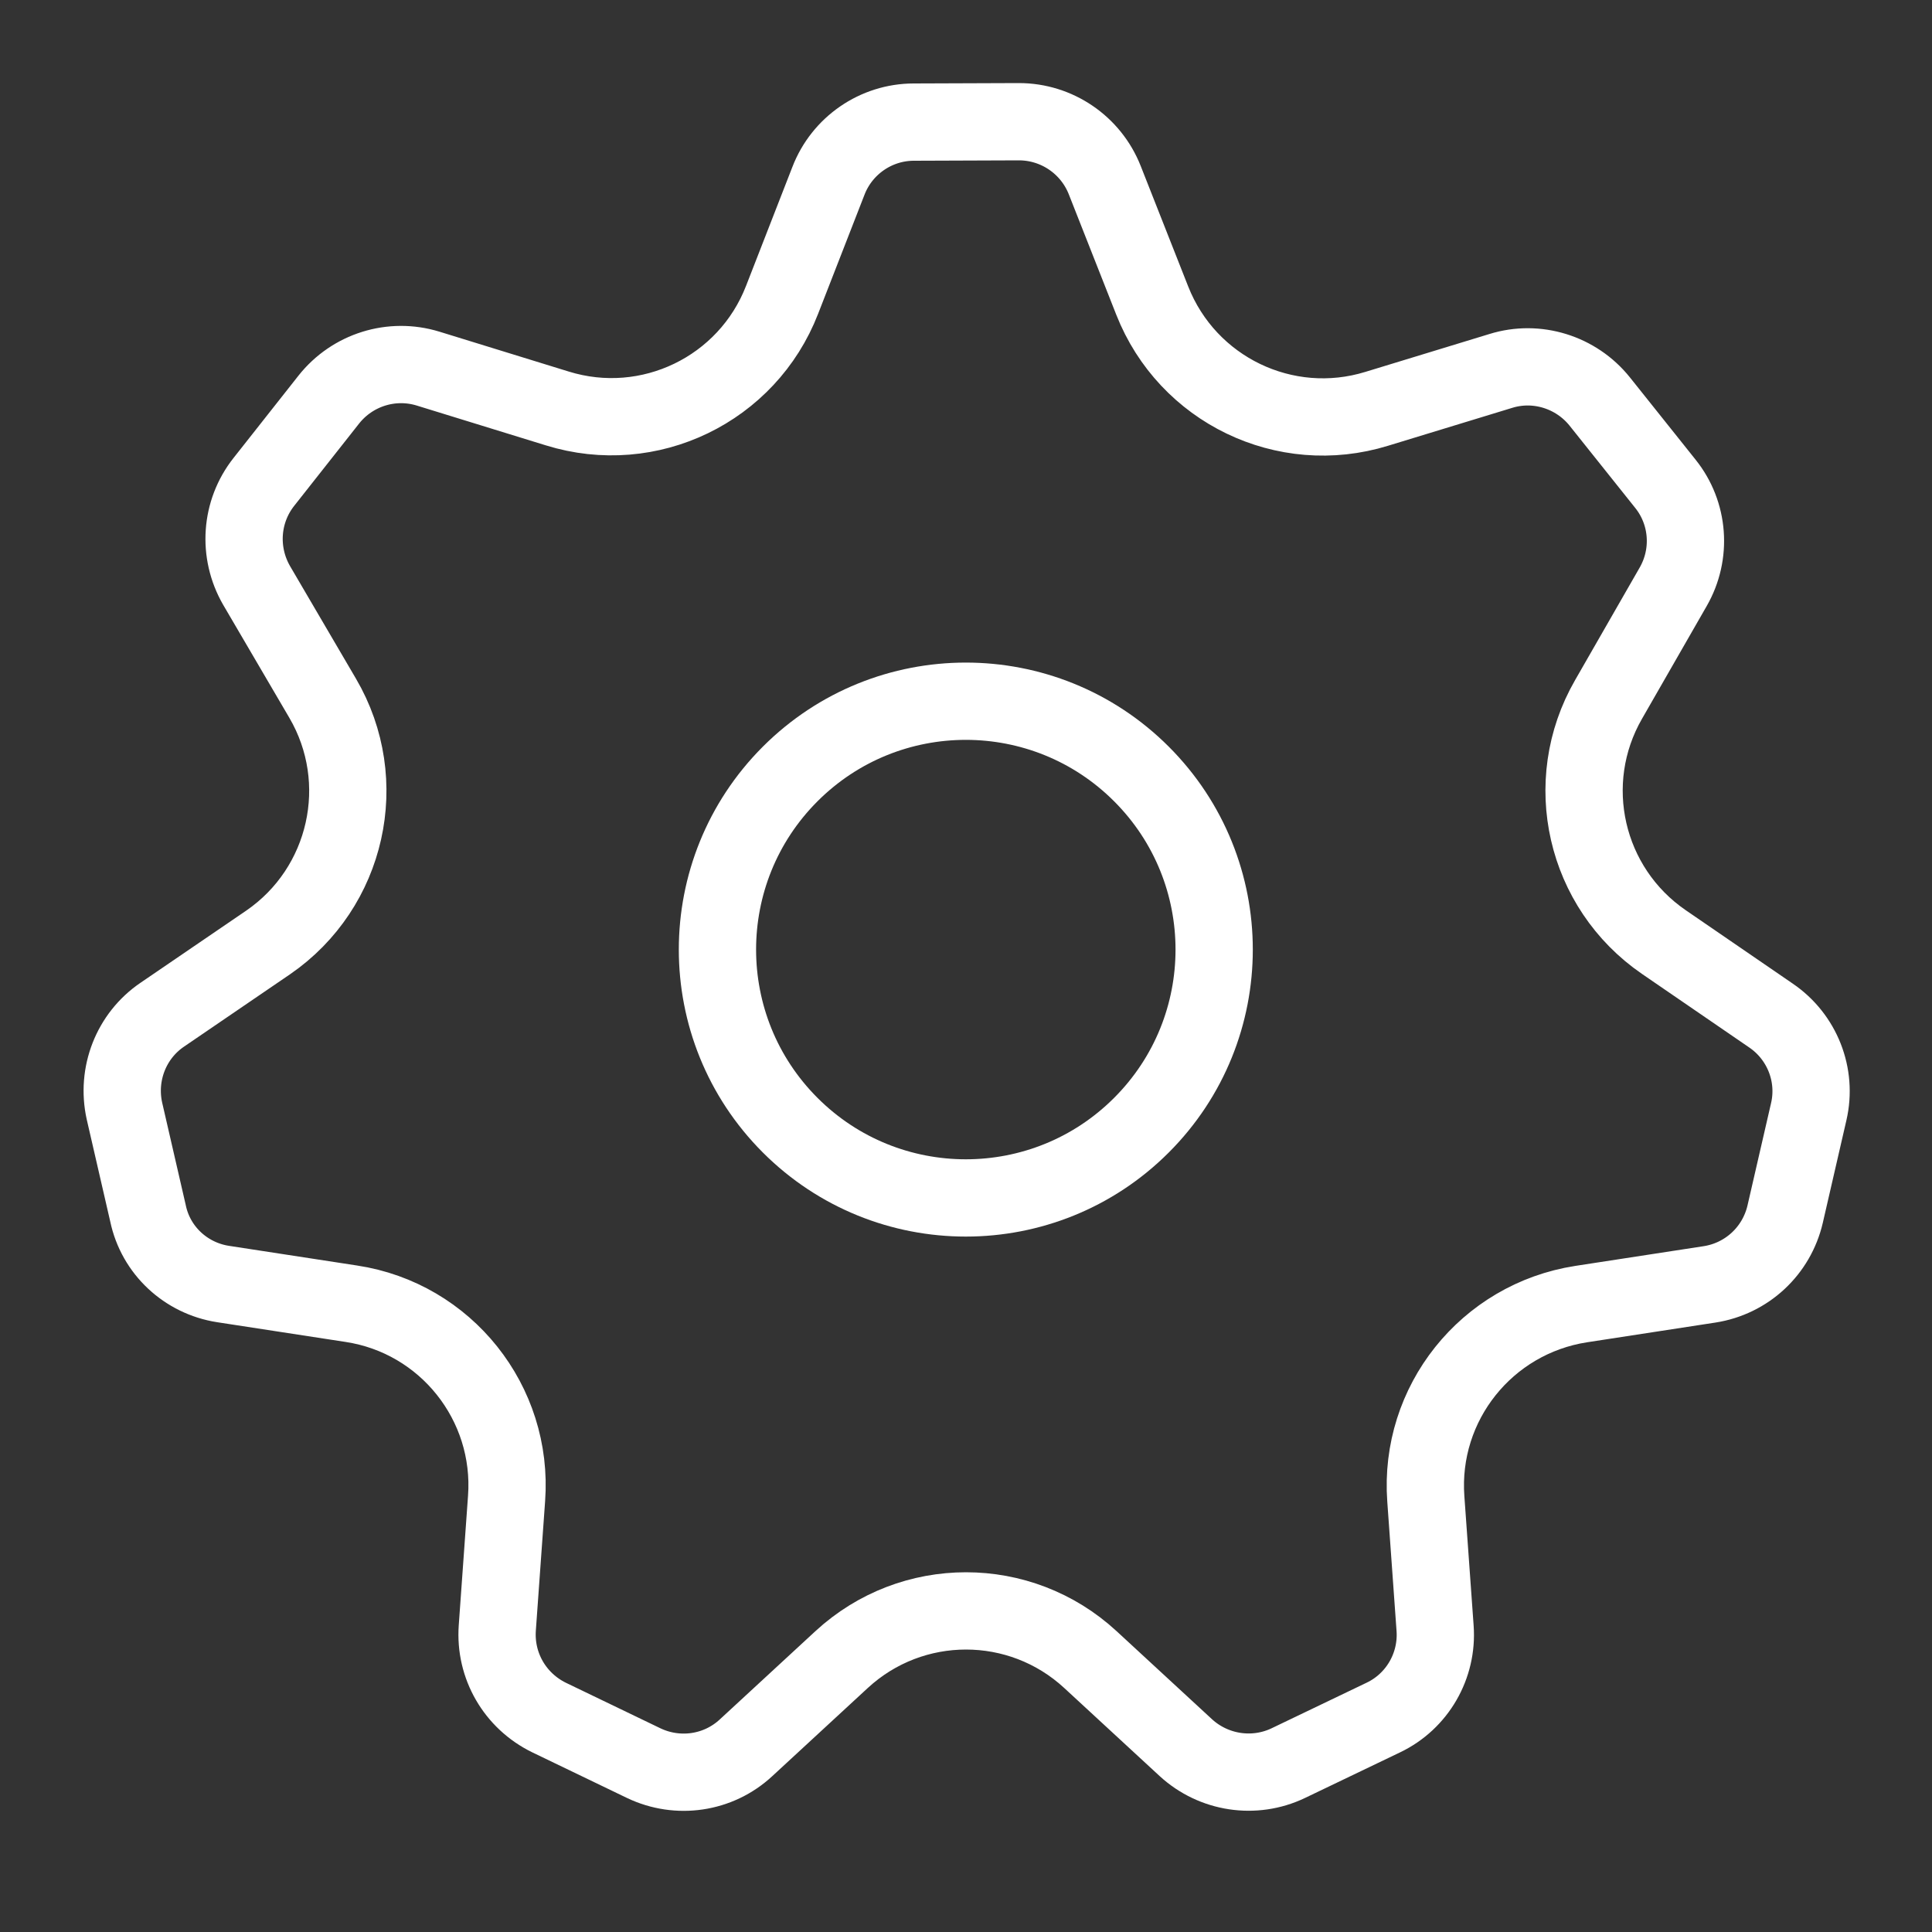 <?xml version="1.0" encoding="utf-8"?>
<!-- Generator: Adobe Illustrator 27.4.0, SVG Export Plug-In . SVG Version: 6.00 Build 0)  -->
<svg version="1.1" id="Layer_1" xmlns="http://www.w3.org/2000/svg" xmlns:xlink="http://www.w3.org/1999/xlink" x="0px" y="0px"
	 viewBox="0 0 50 50" style="enable-background:new 0 0 50 50;" xml:space="preserve">
<rect x="0" y="0" width="50" height="50" fill="#333333" stroke="none"/>
<style type="text/css">
	.st0{fill:none;stroke:#FFFFFF;stroke-width:2;stroke-linecap:round;stroke-linejoin:round;}
</style>
<path class="st0" d="M5.77,33.23l3.32,0.51c2.45,0.37,4.2,2.57,4.02,5.04l-0.24,3.35c-0.07,0.98,0.46,1.89,1.34,2.32l2.45,1.18
	c0.88,0.42,1.93,0.27,2.65-0.4l2.47-2.28c1.82-1.68,4.62-1.68,6.44,0l2.47,2.28c0.72,0.66,1.77,0.82,2.65,0.4l2.46-1.18
	c0.88-0.42,1.41-1.34,1.34-2.31l-0.24-3.35c-0.18-2.47,1.57-4.66,4.02-5.04l3.32-0.51c0.97-0.15,1.74-0.87,1.96-1.82l0.61-2.65
	c0.22-0.95-0.17-1.94-0.98-2.49l-2.77-1.9c-2.04-1.4-2.67-4.13-1.43-6.28l1.67-2.91c0.49-0.85,0.41-1.91-0.2-2.67l-1.7-2.13
	c-0.61-0.76-1.63-1.08-2.56-0.79l-3.21,0.98c-2.37,0.73-4.9-0.49-5.81-2.8l-1.23-3.12c-0.36-0.91-1.24-1.51-2.22-1.51l-2.72,0.01
	c-0.98,0-1.86,0.61-2.21,1.52l-1.2,3.08c-0.9,2.32-3.44,3.55-5.82,2.81l-3.34-1.03c-0.94-0.29-1.96,0.03-2.57,0.8l-1.68,2.13
	c-0.61,0.77-0.68,1.83-0.19,2.68l1.71,2.92c1.26,2.15,0.64,4.91-1.41,6.32l-2.74,1.87c-0.81,0.55-1.19,1.54-0.98,2.49l0.61,2.65
	C4.03,32.36,4.81,33.08,5.77,33.23L5.77,33.23z"/>
<path class="st0" d="M29.54,20.03c2.51,2.51,2.51,6.58,0,9.09c-2.51,2.51-6.58,2.51-9.09,0c-2.51-2.51-2.51-6.58,0-9.09
	C22.96,17.52,27.03,17.52,29.54,20.03"/>
</svg>
